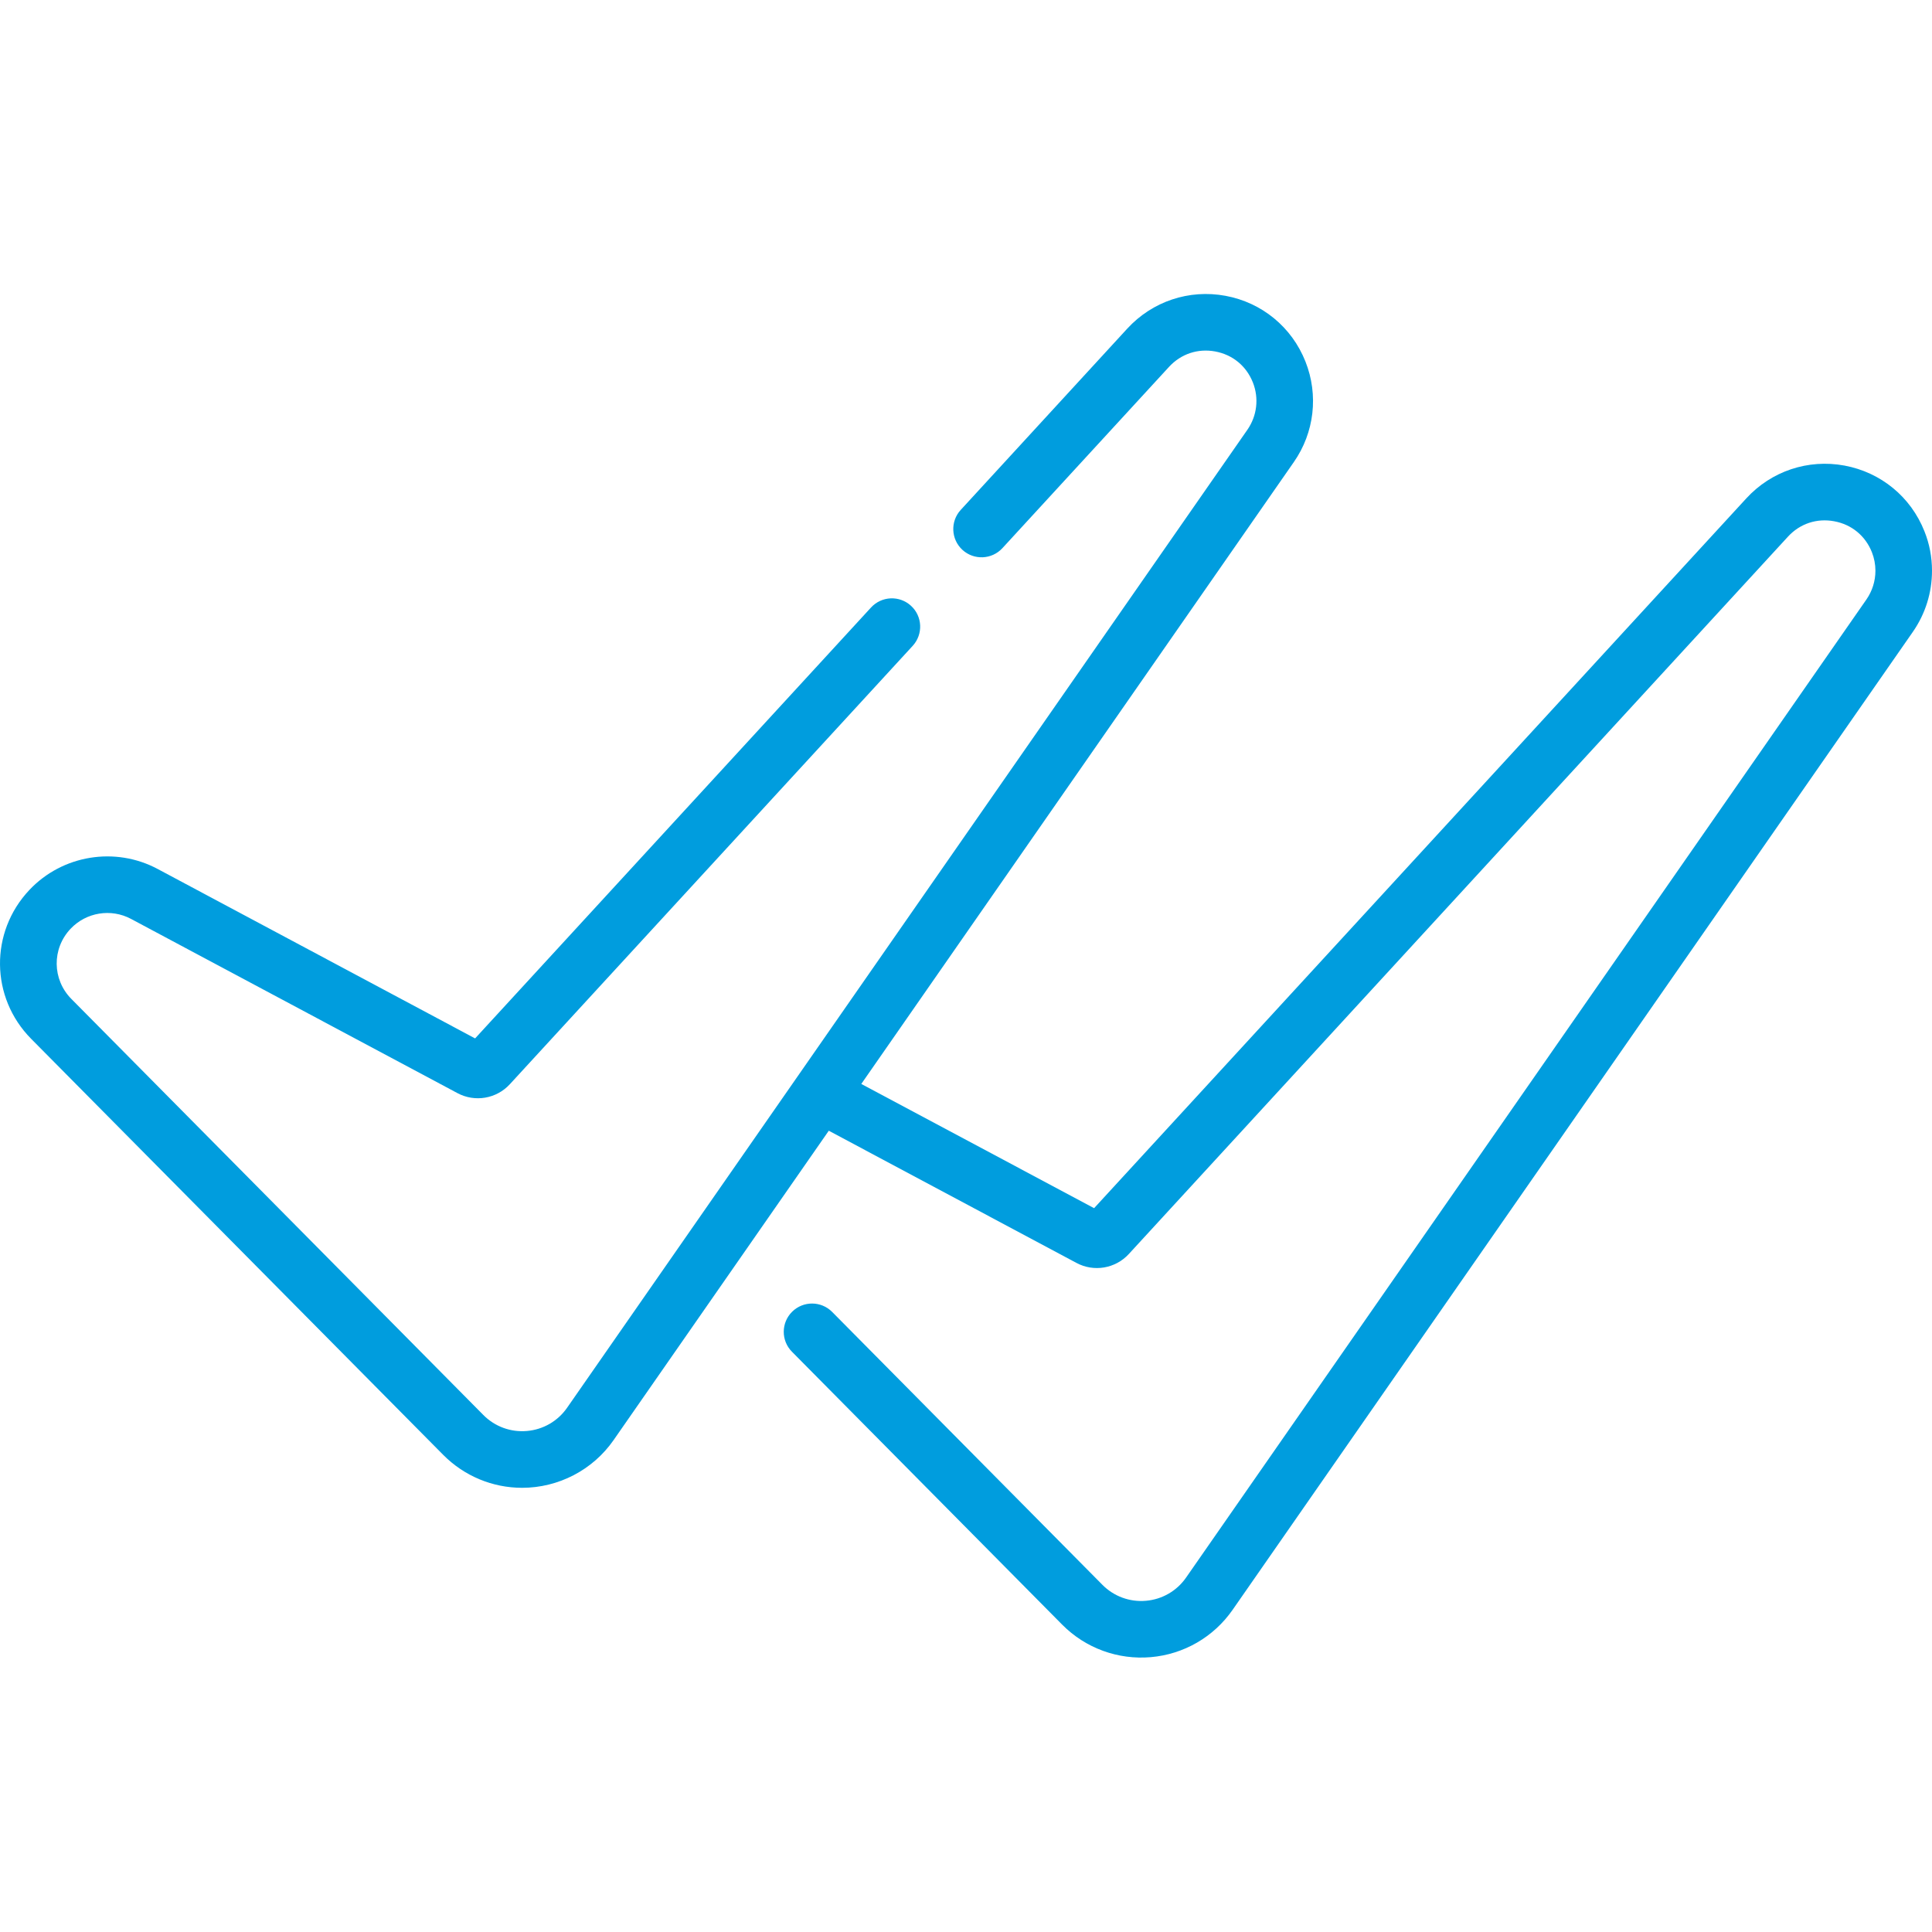 <?xml version="1.0" encoding="UTF-8"?>
<svg xmlns="http://www.w3.org/2000/svg" width="46" height="46" viewBox="0 0 46 46" fill="none">
  <path d="M45.82 12.65C45.495 11.83 44.783 11.246 43.916 11.085C43.048 10.925 42.174 11.217 41.578 11.867L26.05 28.766L20.507 25.808L30.806 11.001C31.295 10.299 31.398 9.404 31.082 8.608C30.757 7.788 30.045 7.203 29.178 7.043C28.311 6.883 27.437 7.175 26.84 7.824L22.875 12.14C22.623 12.414 22.641 12.84 22.915 13.092C23.189 13.343 23.615 13.325 23.867 13.051L27.833 8.736C28.118 8.426 28.519 8.292 28.933 8.368C29.348 8.445 29.674 8.713 29.83 9.105C29.979 9.48 29.93 9.901 29.7 10.232L13.503 33.517C13.282 33.836 12.933 34.038 12.546 34.071C12.159 34.105 11.781 33.966 11.508 33.69L1.7 23.785C1.241 23.322 1.232 22.588 1.68 22.114C2.051 21.721 2.643 21.624 3.12 21.879L10.892 26.027C11.308 26.249 11.82 26.162 12.139 25.815L21.732 15.376C21.983 15.101 21.965 14.675 21.691 14.424C21.417 14.172 20.991 14.19 20.739 14.464L11.312 24.724L3.754 20.69C2.743 20.15 1.487 20.355 0.7 21.189C-0.249 22.194 -0.231 23.751 0.742 24.734L10.551 34.638C11.052 35.144 11.727 35.424 12.432 35.424C13.297 35.424 14.116 34.999 14.61 34.287L19.733 26.922L25.629 30.069C26.044 30.292 26.558 30.205 26.877 29.857L42.57 12.778C42.855 12.468 43.256 12.334 43.671 12.411C44.086 12.487 44.413 12.756 44.569 13.148C44.624 13.288 44.653 13.436 44.653 13.589C44.653 13.835 44.578 14.072 44.438 14.274L28.241 37.56C28.02 37.879 27.671 38.081 27.284 38.114C26.899 38.148 26.52 38.009 26.247 37.733L19.813 31.236C19.551 30.972 19.125 30.97 18.86 31.232C18.596 31.494 18.594 31.92 18.856 32.184L25.289 38.681C25.845 39.243 26.619 39.524 27.401 39.456C28.187 39.388 28.897 38.977 29.348 38.329L45.545 15.043C45.843 14.613 46 14.111 46 13.589C46 13.265 45.94 12.948 45.82 12.65V12.65Z" fill="#009DDE"></path>
</svg>

